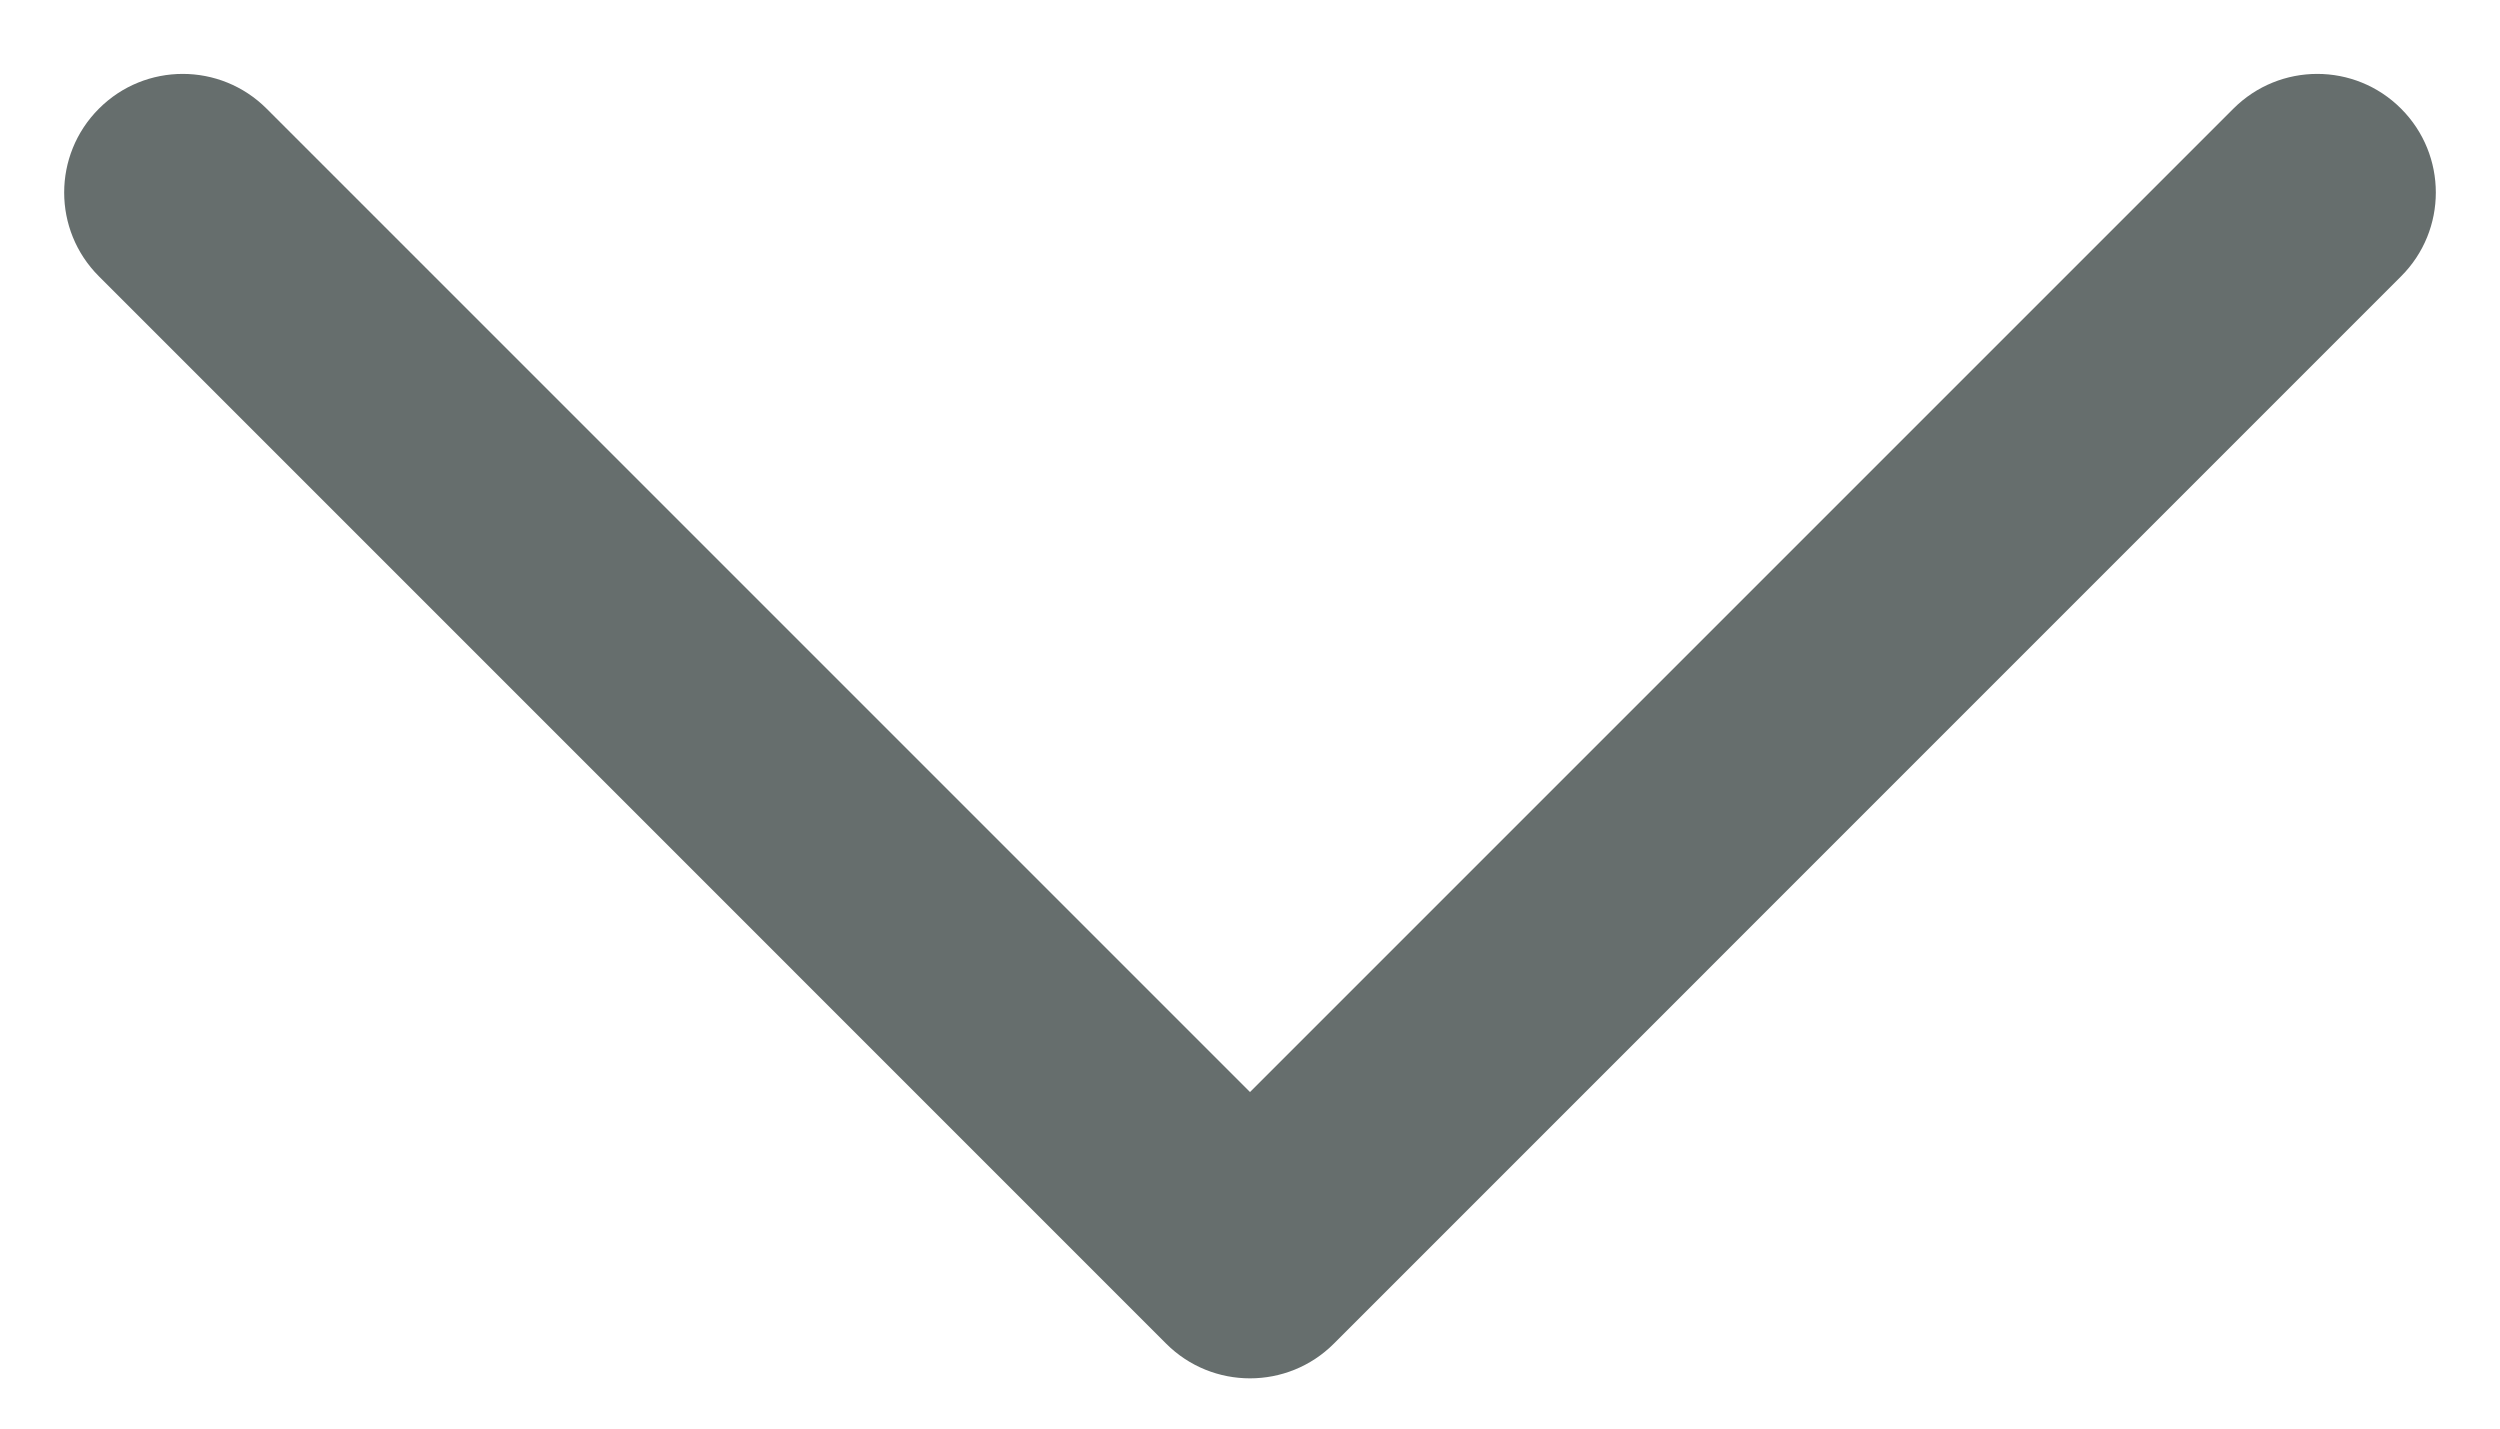 <svg width="28" height="16" viewBox="0 0 28 16" fill="none" xmlns="http://www.w3.org/2000/svg">
<path fill-rule="evenodd" clip-rule="evenodd" d="M1.108 1.217C1.626 0.698 2.467 0.698 2.986 1.217L14 12.231L25.014 1.217C25.533 0.698 26.374 0.698 26.892 1.217C27.411 1.736 27.411 2.577 26.892 3.095L14.939 15.049C14.421 15.567 13.579 15.567 13.061 15.049L1.108 3.095C0.589 2.577 0.589 1.736 1.108 1.217Z" fill="#666E6D"/>
</svg>
